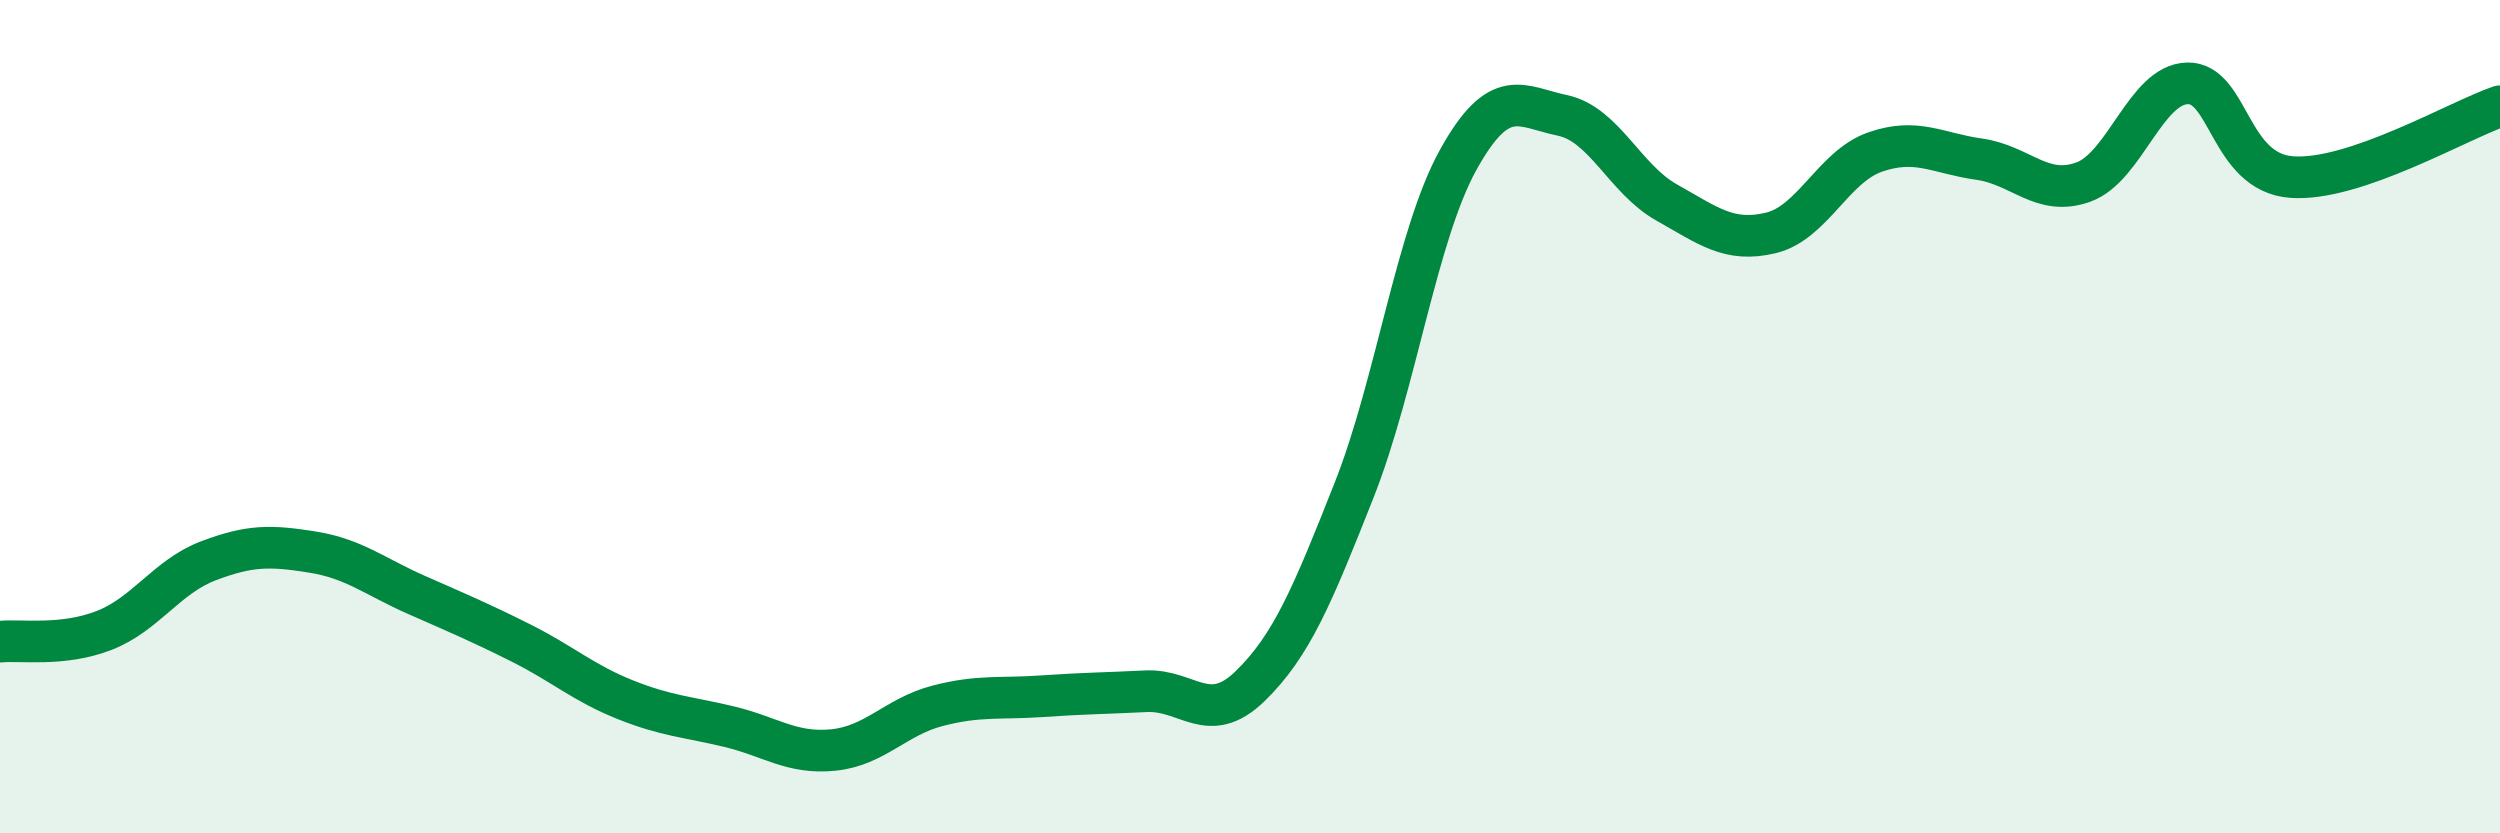
    <svg width="60" height="20" viewBox="0 0 60 20" xmlns="http://www.w3.org/2000/svg">
      <path
        d="M 0,15.4 C 0.5,15.35 1.5,15.52 2.5,15.13 C 3.5,14.74 4,13.84 5,13.46 C 6,13.08 6.5,13.09 7.5,13.25 C 8.5,13.41 9,13.84 10,14.28 C 11,14.72 11.5,14.93 12.5,15.43 C 13.5,15.93 14,16.39 15,16.79 C 16,17.19 16.5,17.2 17.5,17.44 C 18.5,17.68 19,18.1 20,18 C 21,17.9 21.5,17.2 22.5,16.94 C 23.5,16.68 24,16.78 25,16.71 C 26,16.64 26.5,16.64 27.5,16.59 C 28.5,16.54 29,17.44 30,16.47 C 31,15.5 31.5,14.29 32.5,11.76 C 33.5,9.23 34,5.63 35,3.83 C 36,2.03 36.5,2.56 37.5,2.77 C 38.5,2.98 39,4.3 40,4.86 C 41,5.42 41.5,5.83 42.5,5.59 C 43.5,5.35 44,4 45,3.65 C 46,3.3 46.5,3.68 47.5,3.82 C 48.5,3.96 49,4.73 50,4.37 C 51,4.01 51.5,2.02 52.5,2 C 53.5,1.98 53.5,4.14 55,4.25 C 56.5,4.36 59,2.89 60,2.55L60 20L0 20Z"
        fill="#008740"
        opacity="0.1"
        stroke-linecap="round"
        stroke-linejoin="round"
      />
      <path
        d="M 0,15.4 C 0.5,15.35 1.5,15.52 2.5,15.13 C 3.5,14.74 4,13.84 5,13.46 C 6,13.08 6.5,13.09 7.5,13.25 C 8.5,13.41 9,13.84 10,14.28 C 11,14.72 11.5,14.93 12.5,15.43 C 13.5,15.93 14,16.39 15,16.79 C 16,17.19 16.5,17.2 17.5,17.44 C 18.5,17.68 19,18.1 20,18 C 21,17.9 21.5,17.2 22.5,16.94 C 23.5,16.68 24,16.78 25,16.71 C 26,16.64 26.5,16.64 27.5,16.59 C 28.5,16.54 29,17.44 30,16.47 C 31,15.5 31.5,14.29 32.5,11.76 C 33.5,9.23 34,5.63 35,3.83 C 36,2.03 36.5,2.56 37.5,2.77 C 38.5,2.98 39,4.3 40,4.86 C 41,5.42 41.5,5.83 42.5,5.59 C 43.5,5.35 44,4 45,3.65 C 46,3.3 46.5,3.68 47.5,3.82 C 48.5,3.96 49,4.73 50,4.37 C 51,4.01 51.5,2.02 52.5,2 C 53.5,1.98 53.5,4.14 55,4.25 C 56.5,4.36 59,2.89 60,2.55"
        stroke="#008740"
        stroke-width="1"
        fill="none"
        stroke-linecap="round"
        stroke-linejoin="round"
      />
    </svg>
  
